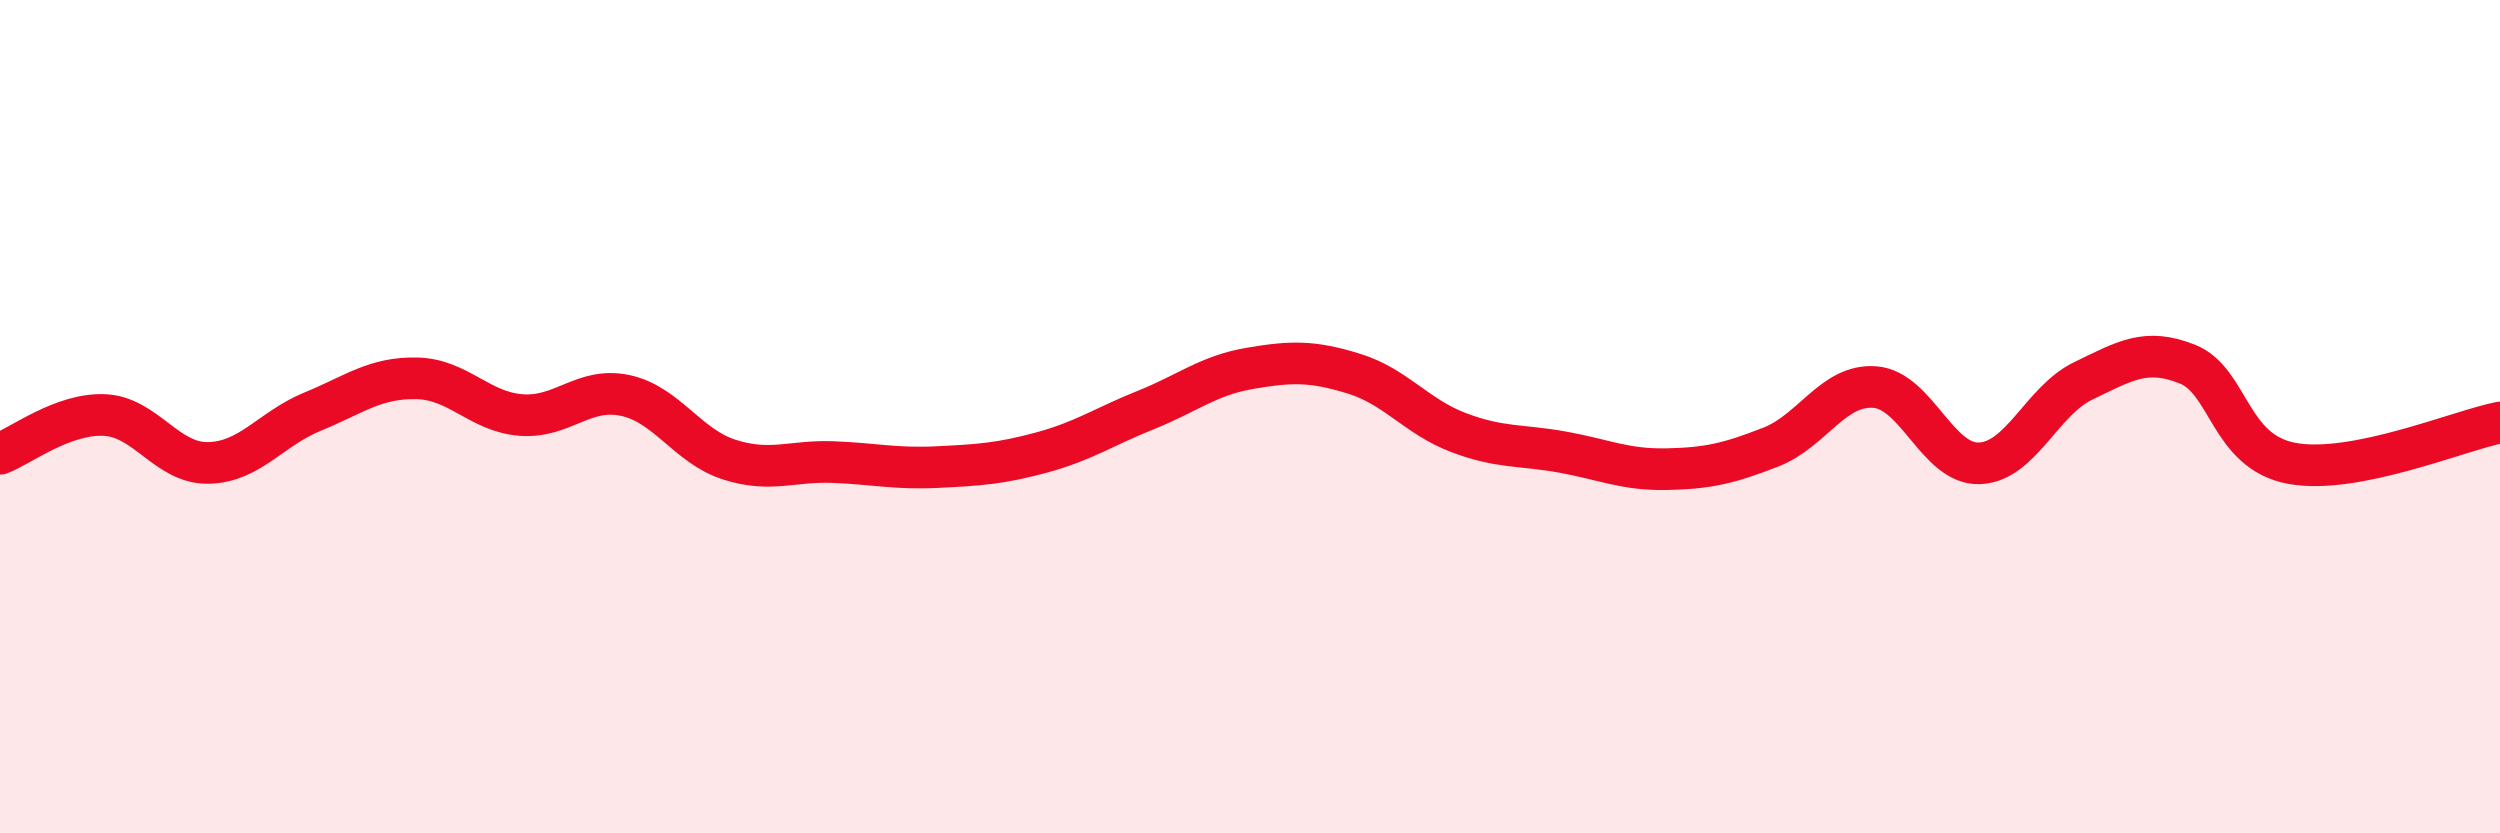 
    <svg width="60" height="20" viewBox="0 0 60 20" xmlns="http://www.w3.org/2000/svg">
      <path
        d="M 0,10.89 C 0.5,10.7 1.5,9.92 2.5,9.96 C 3.5,10 4,11.13 5,11.11 C 6,11.09 6.5,10.29 7.5,9.88 C 8.5,9.47 9,9.06 10,9.08 C 11,9.1 11.5,9.88 12.5,9.96 C 13.5,10.04 14,9.28 15,9.49 C 16,9.7 16.5,10.71 17.5,11.03 C 18.5,11.35 19,11.05 20,11.09 C 21,11.13 21.5,11.26 22.5,11.21 C 23.5,11.16 24,11.13 25,10.86 C 26,10.59 26.5,10.24 27.5,9.84 C 28.5,9.44 29,9.01 30,8.84 C 31,8.67 31.5,8.66 32.5,8.97 C 33.5,9.28 34,10 35,10.38 C 36,10.76 36.5,10.67 37.5,10.85 C 38.5,11.03 39,11.28 40,11.26 C 41,11.24 41.5,11.12 42.5,10.73 C 43.5,10.34 44,9.21 45,9.29 C 46,9.37 46.5,11.15 47.5,11.12 C 48.5,11.09 49,9.62 50,9.14 C 51,8.66 51.5,8.34 52.5,8.74 C 53.5,9.14 53.5,10.84 55,11.12 C 56.5,11.4 59,10.34 60,10.14L60 20L0 20Z"
        fill="#EB0A25"
        opacity="0.1"
        stroke-linecap="round"
        stroke-linejoin="round"
      />
      <path
        d="M 0,10.89 C 0.5,10.7 1.5,9.92 2.5,9.96 C 3.5,10 4,11.13 5,11.11 C 6,11.09 6.5,10.29 7.5,9.88 C 8.5,9.47 9,9.06 10,9.08 C 11,9.1 11.5,9.88 12.5,9.96 C 13.5,10.04 14,9.28 15,9.49 C 16,9.7 16.5,10.71 17.5,11.03 C 18.5,11.35 19,11.05 20,11.09 C 21,11.13 21.5,11.26 22.5,11.21 C 23.5,11.16 24,11.13 25,10.86 C 26,10.59 26.5,10.24 27.5,9.84 C 28.5,9.44 29,9.01 30,8.84 C 31,8.67 31.5,8.66 32.5,8.97 C 33.5,9.28 34,10 35,10.38 C 36,10.76 36.5,10.67 37.5,10.85 C 38.5,11.03 39,11.28 40,11.26 C 41,11.24 41.5,11.12 42.5,10.73 C 43.5,10.34 44,9.21 45,9.29 C 46,9.37 46.5,11.15 47.5,11.12 C 48.5,11.09 49,9.62 50,9.14 C 51,8.66 51.5,8.34 52.5,8.74 C 53.5,9.14 53.5,10.84 55,11.12 C 56.5,11.4 59,10.34 60,10.14"
        stroke="#EB0A25"
        stroke-width="1"
        fill="none"
        stroke-linecap="round"
        stroke-linejoin="round"
      />
    </svg>
  